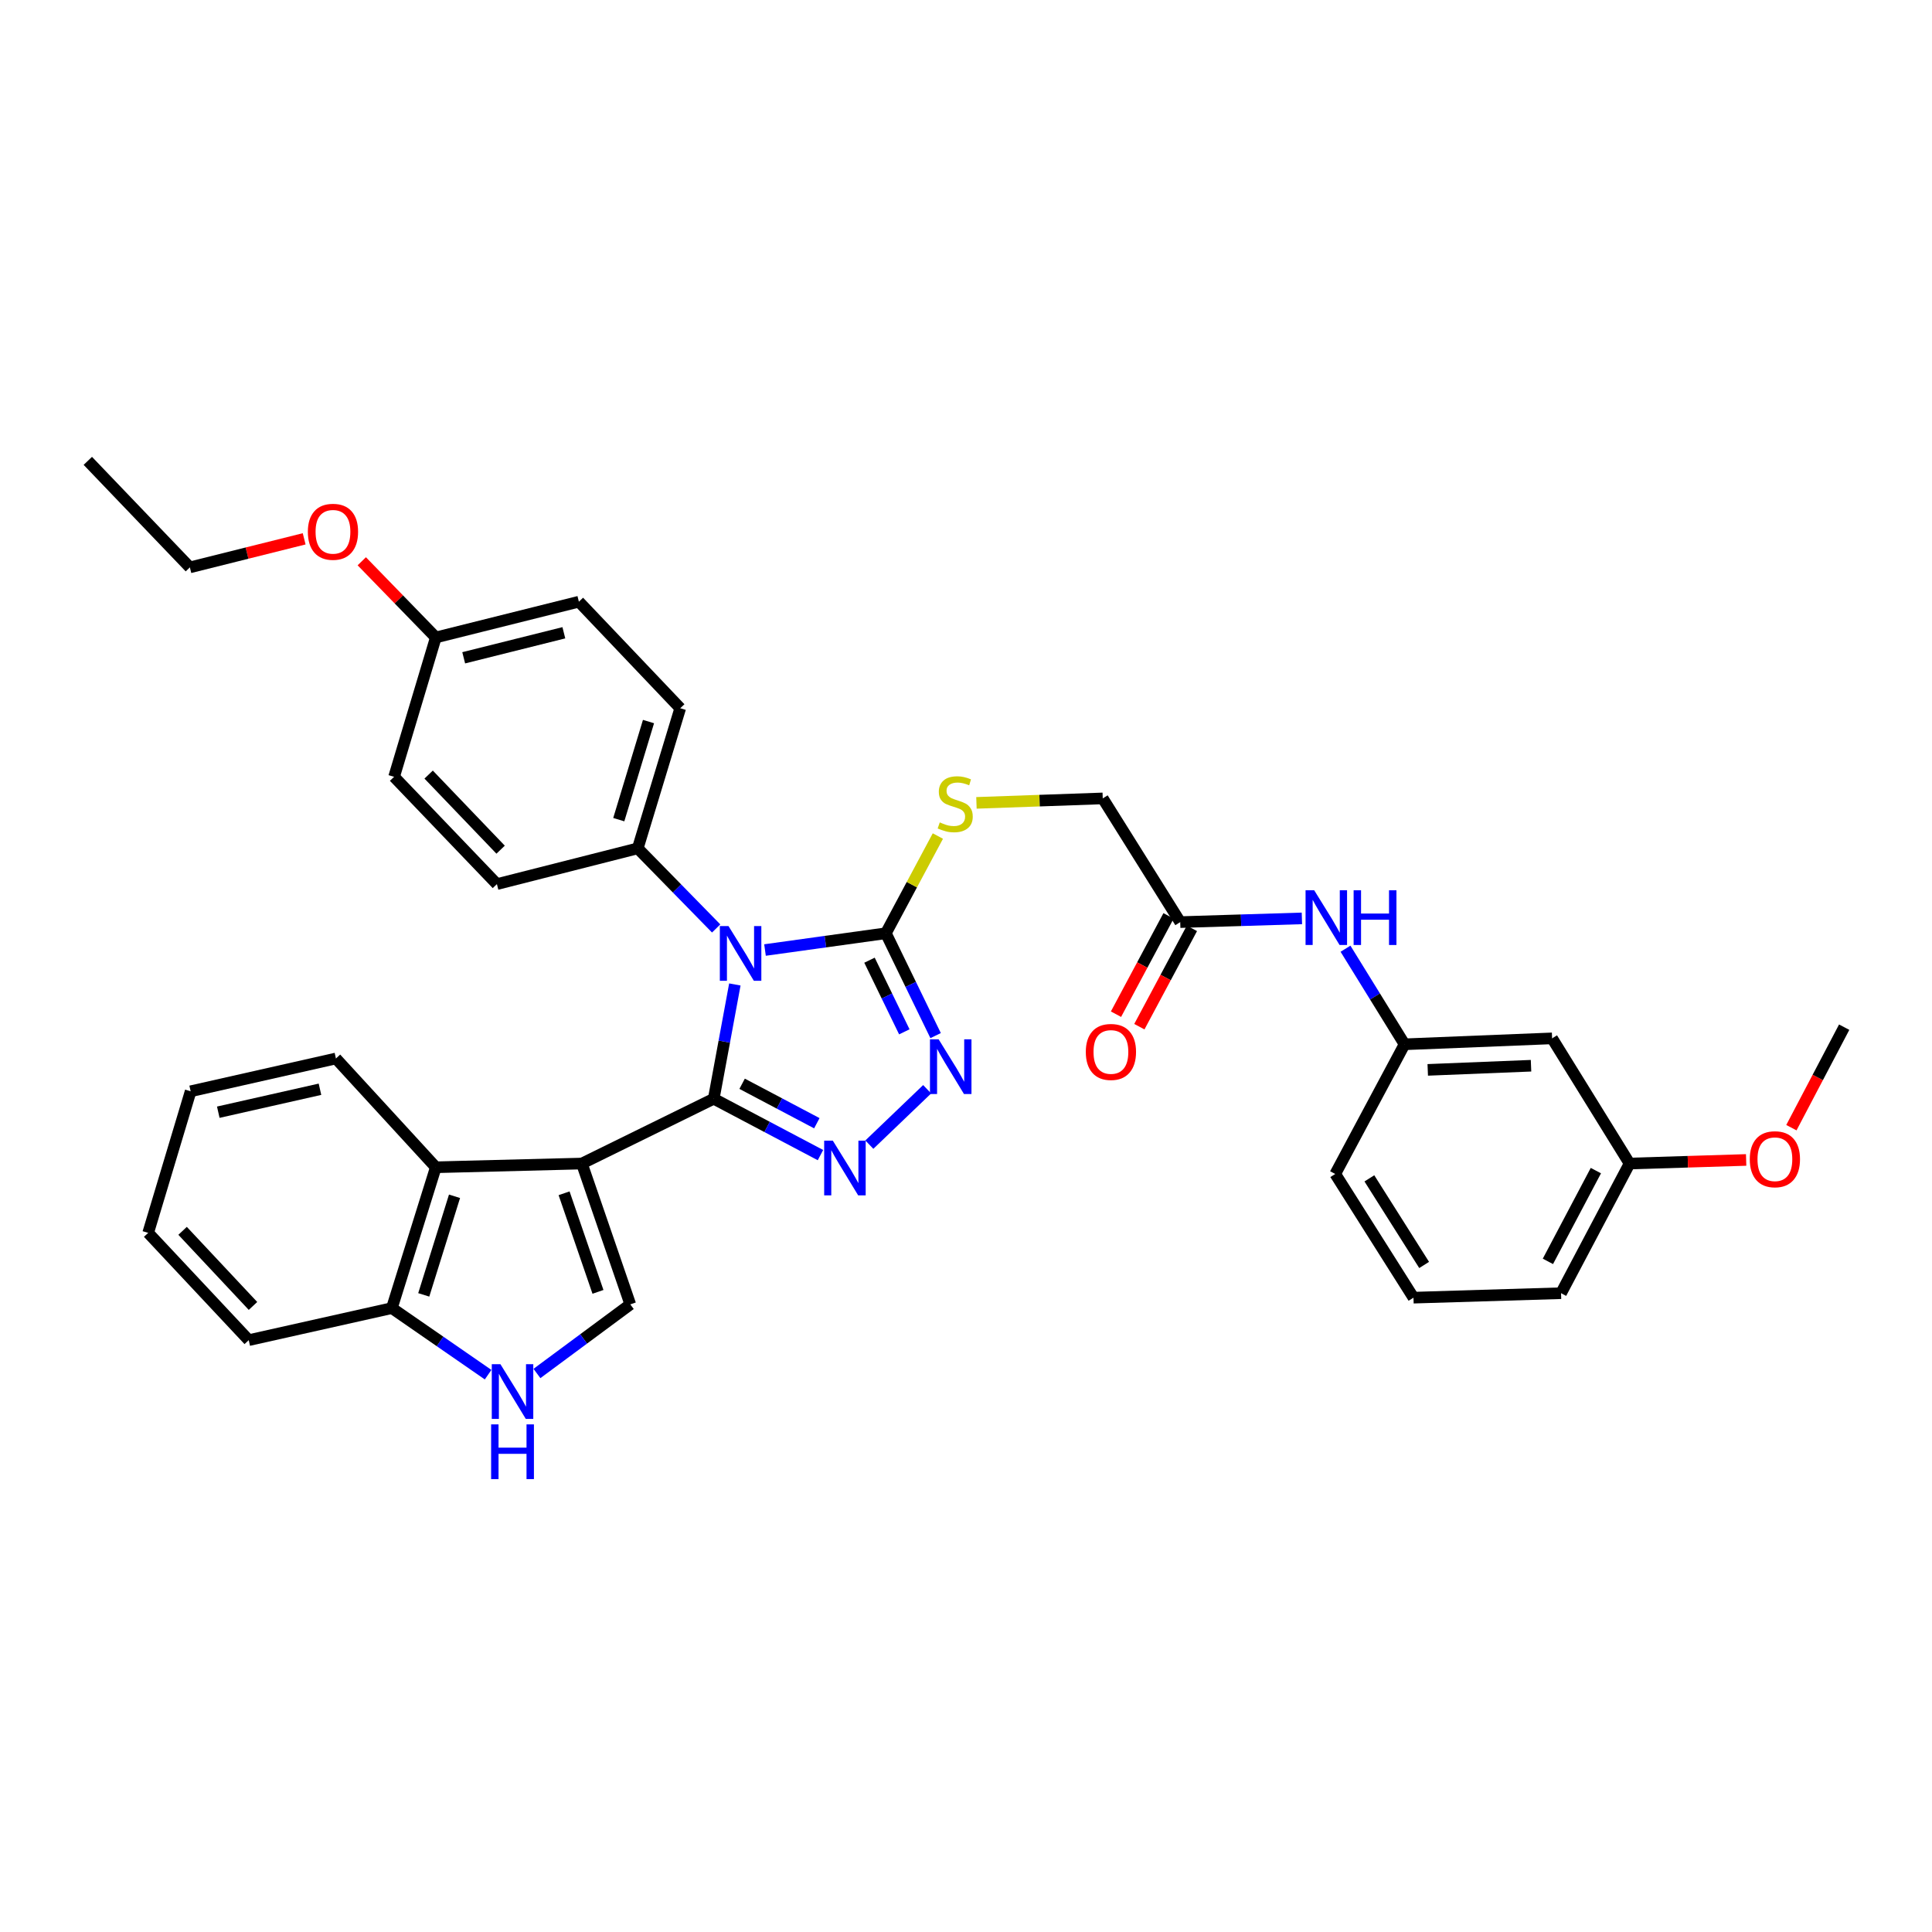 <?xml version='1.0' encoding='iso-8859-1'?>
<svg version='1.1' baseProfile='full'
              xmlns='http://www.w3.org/2000/svg'
                      xmlns:rdkit='http://www.rdkit.org/xml'
                      xmlns:xlink='http://www.w3.org/1999/xlink'
                  xml:space='preserve'
width='1000px' height='1000px' viewBox='0 0 1000 1000'>
<!-- END OF HEADER -->
<rect style='opacity:1.0;fill:#FFFFFF;stroke:none' width='1000' height='1000' x='0' y='0'> </rect>
<path class='bond-0' d='M 369.43,568.708 L 374.894,539.132' style='fill:none;fill-rule:evenodd;stroke:#000000;stroke-width:6px;stroke-linecap:butt;stroke-linejoin:miter;stroke-opacity:1' />
<path class='bond-0' d='M 374.894,539.132 L 380.358,509.556' style='fill:none;fill-rule:evenodd;stroke:#0000FF;stroke-width:6px;stroke-linecap:butt;stroke-linejoin:miter;stroke-opacity:1' />
<path class='bond-1' d='M 369.43,568.708 L 301.177,602.248' style='fill:none;fill-rule:evenodd;stroke:#000000;stroke-width:6px;stroke-linecap:butt;stroke-linejoin:miter;stroke-opacity:1' />
<path class='bond-2' d='M 369.43,568.708 L 397.051,583.297' style='fill:none;fill-rule:evenodd;stroke:#000000;stroke-width:6px;stroke-linecap:butt;stroke-linejoin:miter;stroke-opacity:1' />
<path class='bond-2' d='M 397.051,583.297 L 424.672,597.885' style='fill:none;fill-rule:evenodd;stroke:#0000FF;stroke-width:6px;stroke-linecap:butt;stroke-linejoin:miter;stroke-opacity:1' />
<path class='bond-2' d='M 384.121,560.958 L 403.456,571.17' style='fill:none;fill-rule:evenodd;stroke:#000000;stroke-width:6px;stroke-linecap:butt;stroke-linejoin:miter;stroke-opacity:1' />
<path class='bond-2' d='M 403.456,571.17 L 422.791,581.382' style='fill:none;fill-rule:evenodd;stroke:#0000FF;stroke-width:6px;stroke-linecap:butt;stroke-linejoin:miter;stroke-opacity:1' />
<path class='bond-3' d='M 395.965,491.731 L 427.243,487.392' style='fill:none;fill-rule:evenodd;stroke:#0000FF;stroke-width:6px;stroke-linecap:butt;stroke-linejoin:miter;stroke-opacity:1' />
<path class='bond-3' d='M 427.243,487.392 L 458.521,483.053' style='fill:none;fill-rule:evenodd;stroke:#000000;stroke-width:6px;stroke-linecap:butt;stroke-linejoin:miter;stroke-opacity:1' />
<path class='bond-8' d='M 370.685,480.568 L 350.392,459.837' style='fill:none;fill-rule:evenodd;stroke:#0000FF;stroke-width:6px;stroke-linecap:butt;stroke-linejoin:miter;stroke-opacity:1' />
<path class='bond-8' d='M 350.392,459.837 L 330.1,439.106' style='fill:none;fill-rule:evenodd;stroke:#000000;stroke-width:6px;stroke-linecap:butt;stroke-linejoin:miter;stroke-opacity:1' />
<path class='bond-5' d='M 301.177,602.248 L 326.237,675.141' style='fill:none;fill-rule:evenodd;stroke:#000000;stroke-width:6px;stroke-linecap:butt;stroke-linejoin:miter;stroke-opacity:1' />
<path class='bond-5' d='M 291.967,617.64 L 309.508,668.665' style='fill:none;fill-rule:evenodd;stroke:#000000;stroke-width:6px;stroke-linecap:butt;stroke-linejoin:miter;stroke-opacity:1' />
<path class='bond-6' d='M 301.177,602.248 L 225.58,604.175' style='fill:none;fill-rule:evenodd;stroke:#000000;stroke-width:6px;stroke-linecap:butt;stroke-linejoin:miter;stroke-opacity:1' />
<path class='bond-4' d='M 449.968,592.465 L 479.893,563.793' style='fill:none;fill-rule:evenodd;stroke:#0000FF;stroke-width:6px;stroke-linecap:butt;stroke-linejoin:miter;stroke-opacity:1' />
<path class='bond-9' d='M 458.521,483.053 L 471.98,457.893' style='fill:none;fill-rule:evenodd;stroke:#000000;stroke-width:6px;stroke-linecap:butt;stroke-linejoin:miter;stroke-opacity:1' />
<path class='bond-9' d='M 471.98,457.893 L 485.438,432.734' style='fill:none;fill-rule:evenodd;stroke:#CCCC00;stroke-width:6px;stroke-linecap:butt;stroke-linejoin:miter;stroke-opacity:1' />
<path class='bond-35' d='M 458.521,483.053 L 471.398,509.54' style='fill:none;fill-rule:evenodd;stroke:#000000;stroke-width:6px;stroke-linecap:butt;stroke-linejoin:miter;stroke-opacity:1' />
<path class='bond-35' d='M 471.398,509.54 L 484.274,536.026' style='fill:none;fill-rule:evenodd;stroke:#0000FF;stroke-width:6px;stroke-linecap:butt;stroke-linejoin:miter;stroke-opacity:1' />
<path class='bond-35' d='M 450.05,496.996 L 459.063,515.536' style='fill:none;fill-rule:evenodd;stroke:#000000;stroke-width:6px;stroke-linecap:butt;stroke-linejoin:miter;stroke-opacity:1' />
<path class='bond-35' d='M 459.063,515.536 L 468.077,534.077' style='fill:none;fill-rule:evenodd;stroke:#0000FF;stroke-width:6px;stroke-linecap:butt;stroke-linejoin:miter;stroke-opacity:1' />
<path class='bond-7' d='M 326.237,675.141 L 302.078,693.027' style='fill:none;fill-rule:evenodd;stroke:#000000;stroke-width:6px;stroke-linecap:butt;stroke-linejoin:miter;stroke-opacity:1' />
<path class='bond-7' d='M 302.078,693.027 L 277.919,710.914' style='fill:none;fill-rule:evenodd;stroke:#0000FF;stroke-width:6px;stroke-linecap:butt;stroke-linejoin:miter;stroke-opacity:1' />
<path class='bond-10' d='M 225.58,604.175 L 202.829,677.076' style='fill:none;fill-rule:evenodd;stroke:#000000;stroke-width:6px;stroke-linecap:butt;stroke-linejoin:miter;stroke-opacity:1' />
<path class='bond-10' d='M 235.259,619.196 L 219.333,670.226' style='fill:none;fill-rule:evenodd;stroke:#000000;stroke-width:6px;stroke-linecap:butt;stroke-linejoin:miter;stroke-opacity:1' />
<path class='bond-23' d='M 225.58,604.175 L 173.876,547.87' style='fill:none;fill-rule:evenodd;stroke:#000000;stroke-width:6px;stroke-linecap:butt;stroke-linejoin:miter;stroke-opacity:1' />
<path class='bond-36' d='M 252.645,711.528 L 227.737,694.302' style='fill:none;fill-rule:evenodd;stroke:#0000FF;stroke-width:6px;stroke-linecap:butt;stroke-linejoin:miter;stroke-opacity:1' />
<path class='bond-36' d='M 227.737,694.302 L 202.829,677.076' style='fill:none;fill-rule:evenodd;stroke:#000000;stroke-width:6px;stroke-linecap:butt;stroke-linejoin:miter;stroke-opacity:1' />
<path class='bond-16' d='M 330.1,439.106 L 352.089,366.579' style='fill:none;fill-rule:evenodd;stroke:#000000;stroke-width:6px;stroke-linecap:butt;stroke-linejoin:miter;stroke-opacity:1' />
<path class='bond-16' d='M 320.274,424.248 L 335.666,373.479' style='fill:none;fill-rule:evenodd;stroke:#000000;stroke-width:6px;stroke-linecap:butt;stroke-linejoin:miter;stroke-opacity:1' />
<path class='bond-17' d='M 330.1,439.106 L 257.199,457.613' style='fill:none;fill-rule:evenodd;stroke:#000000;stroke-width:6px;stroke-linecap:butt;stroke-linejoin:miter;stroke-opacity:1' />
<path class='bond-18' d='M 505.406,415.563 L 538.094,414.408' style='fill:none;fill-rule:evenodd;stroke:#CCCC00;stroke-width:6px;stroke-linecap:butt;stroke-linejoin:miter;stroke-opacity:1' />
<path class='bond-18' d='M 538.094,414.408 L 570.782,413.254' style='fill:none;fill-rule:evenodd;stroke:#000000;stroke-width:6px;stroke-linecap:butt;stroke-linejoin:miter;stroke-opacity:1' />
<path class='bond-28' d='M 202.829,677.076 L 128.747,693.663' style='fill:none;fill-rule:evenodd;stroke:#000000;stroke-width:6px;stroke-linecap:butt;stroke-linejoin:miter;stroke-opacity:1' />
<path class='bond-11' d='M 610.882,477.286 L 570.782,413.254' style='fill:none;fill-rule:evenodd;stroke:#000000;stroke-width:6px;stroke-linecap:butt;stroke-linejoin:miter;stroke-opacity:1' />
<path class='bond-12' d='M 610.882,477.286 L 642.373,476.321' style='fill:none;fill-rule:evenodd;stroke:#000000;stroke-width:6px;stroke-linecap:butt;stroke-linejoin:miter;stroke-opacity:1' />
<path class='bond-12' d='M 642.373,476.321 L 673.864,475.356' style='fill:none;fill-rule:evenodd;stroke:#0000FF;stroke-width:6px;stroke-linecap:butt;stroke-linejoin:miter;stroke-opacity:1' />
<path class='bond-15' d='M 604.834,474.053 L 591.234,499.501' style='fill:none;fill-rule:evenodd;stroke:#000000;stroke-width:6px;stroke-linecap:butt;stroke-linejoin:miter;stroke-opacity:1' />
<path class='bond-15' d='M 591.234,499.501 L 577.633,524.948' style='fill:none;fill-rule:evenodd;stroke:#FF0000;stroke-width:6px;stroke-linecap:butt;stroke-linejoin:miter;stroke-opacity:1' />
<path class='bond-15' d='M 616.93,480.518 L 603.329,505.965' style='fill:none;fill-rule:evenodd;stroke:#000000;stroke-width:6px;stroke-linecap:butt;stroke-linejoin:miter;stroke-opacity:1' />
<path class='bond-15' d='M 603.329,505.965 L 589.729,531.413' style='fill:none;fill-rule:evenodd;stroke:#FF0000;stroke-width:6px;stroke-linecap:butt;stroke-linejoin:miter;stroke-opacity:1' />
<path class='bond-13' d='M 696.432,491.056 L 711.711,515.79' style='fill:none;fill-rule:evenodd;stroke:#0000FF;stroke-width:6px;stroke-linecap:butt;stroke-linejoin:miter;stroke-opacity:1' />
<path class='bond-13' d='M 711.711,515.79 L 726.991,540.525' style='fill:none;fill-rule:evenodd;stroke:#000000;stroke-width:6px;stroke-linecap:butt;stroke-linejoin:miter;stroke-opacity:1' />
<path class='bond-14' d='M 726.991,540.525 L 803.366,537.454' style='fill:none;fill-rule:evenodd;stroke:#000000;stroke-width:6px;stroke-linecap:butt;stroke-linejoin:miter;stroke-opacity:1' />
<path class='bond-14' d='M 738.998,553.768 L 792.46,551.618' style='fill:none;fill-rule:evenodd;stroke:#000000;stroke-width:6px;stroke-linecap:butt;stroke-linejoin:miter;stroke-opacity:1' />
<path class='bond-27' d='M 726.991,540.525 L 691.12,607.642' style='fill:none;fill-rule:evenodd;stroke:#000000;stroke-width:6px;stroke-linecap:butt;stroke-linejoin:miter;stroke-opacity:1' />
<path class='bond-19' d='M 803.366,537.454 L 843.465,602.248' style='fill:none;fill-rule:evenodd;stroke:#000000;stroke-width:6px;stroke-linecap:butt;stroke-linejoin:miter;stroke-opacity:1' />
<path class='bond-22' d='M 352.089,366.579 L 299.631,311.439' style='fill:none;fill-rule:evenodd;stroke:#000000;stroke-width:6px;stroke-linecap:butt;stroke-linejoin:miter;stroke-opacity:1' />
<path class='bond-21' d='M 257.199,457.613 L 203.979,402.077' style='fill:none;fill-rule:evenodd;stroke:#000000;stroke-width:6px;stroke-linecap:butt;stroke-linejoin:miter;stroke-opacity:1' />
<path class='bond-21' d='M 259.118,439.793 L 221.864,400.918' style='fill:none;fill-rule:evenodd;stroke:#000000;stroke-width:6px;stroke-linecap:butt;stroke-linejoin:miter;stroke-opacity:1' />
<path class='bond-24' d='M 843.465,602.248 L 873.633,601.319' style='fill:none;fill-rule:evenodd;stroke:#000000;stroke-width:6px;stroke-linecap:butt;stroke-linejoin:miter;stroke-opacity:1' />
<path class='bond-24' d='M 873.633,601.319 L 903.801,600.39' style='fill:none;fill-rule:evenodd;stroke:#FF0000;stroke-width:6px;stroke-linecap:butt;stroke-linejoin:miter;stroke-opacity:1' />
<path class='bond-39' d='M 843.465,602.248 L 807.998,669.358' style='fill:none;fill-rule:evenodd;stroke:#000000;stroke-width:6px;stroke-linecap:butt;stroke-linejoin:miter;stroke-opacity:1' />
<path class='bond-39' d='M 826.02,605.906 L 801.193,652.883' style='fill:none;fill-rule:evenodd;stroke:#000000;stroke-width:6px;stroke-linecap:butt;stroke-linejoin:miter;stroke-opacity:1' />
<path class='bond-20' d='M 225.58,329.946 L 203.979,402.077' style='fill:none;fill-rule:evenodd;stroke:#000000;stroke-width:6px;stroke-linecap:butt;stroke-linejoin:miter;stroke-opacity:1' />
<path class='bond-25' d='M 225.58,329.946 L 206.417,310.229' style='fill:none;fill-rule:evenodd;stroke:#000000;stroke-width:6px;stroke-linecap:butt;stroke-linejoin:miter;stroke-opacity:1' />
<path class='bond-25' d='M 206.417,310.229 L 187.254,290.512' style='fill:none;fill-rule:evenodd;stroke:#FF0000;stroke-width:6px;stroke-linecap:butt;stroke-linejoin:miter;stroke-opacity:1' />
<path class='bond-37' d='M 225.58,329.946 L 299.631,311.439' style='fill:none;fill-rule:evenodd;stroke:#000000;stroke-width:6px;stroke-linecap:butt;stroke-linejoin:miter;stroke-opacity:1' />
<path class='bond-37' d='M 240.013,340.475 L 291.848,327.52' style='fill:none;fill-rule:evenodd;stroke:#000000;stroke-width:6px;stroke-linecap:butt;stroke-linejoin:miter;stroke-opacity:1' />
<path class='bond-32' d='M 173.876,547.87 L 98.682,564.845' style='fill:none;fill-rule:evenodd;stroke:#000000;stroke-width:6px;stroke-linecap:butt;stroke-linejoin:miter;stroke-opacity:1' />
<path class='bond-32' d='M 165.617,563.794 L 112.981,575.677' style='fill:none;fill-rule:evenodd;stroke:#000000;stroke-width:6px;stroke-linecap:butt;stroke-linejoin:miter;stroke-opacity:1' />
<path class='bond-31' d='M 927.218,583.684 L 940.881,557.674' style='fill:none;fill-rule:evenodd;stroke:#FF0000;stroke-width:6px;stroke-linecap:butt;stroke-linejoin:miter;stroke-opacity:1' />
<path class='bond-31' d='M 940.881,557.674 L 954.545,531.664' style='fill:none;fill-rule:evenodd;stroke:#000000;stroke-width:6px;stroke-linecap:butt;stroke-linejoin:miter;stroke-opacity:1' />
<path class='bond-30' d='M 157.436,278.897 L 127.857,286.287' style='fill:none;fill-rule:evenodd;stroke:#FF0000;stroke-width:6px;stroke-linecap:butt;stroke-linejoin:miter;stroke-opacity:1' />
<path class='bond-30' d='M 127.857,286.287 L 98.278,293.678' style='fill:none;fill-rule:evenodd;stroke:#000000;stroke-width:6px;stroke-linecap:butt;stroke-linejoin:miter;stroke-opacity:1' />
<path class='bond-26' d='M 731.616,671.674 L 691.12,607.642' style='fill:none;fill-rule:evenodd;stroke:#000000;stroke-width:6px;stroke-linecap:butt;stroke-linejoin:miter;stroke-opacity:1' />
<path class='bond-26' d='M 737.132,654.738 L 708.785,609.916' style='fill:none;fill-rule:evenodd;stroke:#000000;stroke-width:6px;stroke-linecap:butt;stroke-linejoin:miter;stroke-opacity:1' />
<path class='bond-29' d='M 731.616,671.674 L 807.998,669.358' style='fill:none;fill-rule:evenodd;stroke:#000000;stroke-width:6px;stroke-linecap:butt;stroke-linejoin:miter;stroke-opacity:1' />
<path class='bond-38' d='M 128.747,693.663 L 76.693,638.127' style='fill:none;fill-rule:evenodd;stroke:#000000;stroke-width:6px;stroke-linecap:butt;stroke-linejoin:miter;stroke-opacity:1' />
<path class='bond-38' d='M 130.946,675.953 L 94.508,637.078' style='fill:none;fill-rule:evenodd;stroke:#000000;stroke-width:6px;stroke-linecap:butt;stroke-linejoin:miter;stroke-opacity:1' />
<path class='bond-33' d='M 98.278,293.678 L 45.455,238.538' style='fill:none;fill-rule:evenodd;stroke:#000000;stroke-width:6px;stroke-linecap:butt;stroke-linejoin:miter;stroke-opacity:1' />
<path class='bond-34' d='M 98.682,564.845 L 76.693,638.127' style='fill:none;fill-rule:evenodd;stroke:#000000;stroke-width:6px;stroke-linecap:butt;stroke-linejoin:miter;stroke-opacity:1' />
<path  class='atom-1' d='M 377.067 479.324
L 386.347 494.324
Q 387.267 495.804, 388.747 498.484
Q 390.227 501.164, 390.307 501.324
L 390.307 479.324
L 394.067 479.324
L 394.067 507.644
L 390.187 507.644
L 380.227 491.244
Q 379.067 489.324, 377.827 487.124
Q 376.627 484.924, 376.267 484.244
L 376.267 507.644
L 372.587 507.644
L 372.587 479.324
L 377.067 479.324
' fill='#0000FF'/>
<path  class='atom-3' d='M 431.072 590.412
L 440.352 605.412
Q 441.272 606.892, 442.752 609.572
Q 444.232 612.252, 444.312 612.412
L 444.312 590.412
L 448.072 590.412
L 448.072 618.732
L 444.192 618.732
L 434.232 602.332
Q 433.072 600.412, 431.832 598.212
Q 430.632 596.012, 430.272 595.332
L 430.272 618.732
L 426.592 618.732
L 426.592 590.412
L 431.072 590.412
' fill='#0000FF'/>
<path  class='atom-5' d='M 485.831 537.946
L 495.111 552.946
Q 496.031 554.426, 497.511 557.106
Q 498.991 559.786, 499.071 559.946
L 499.071 537.946
L 502.831 537.946
L 502.831 566.266
L 498.951 566.266
L 488.991 549.866
Q 487.831 547.946, 486.591 545.746
Q 485.391 543.546, 485.031 542.866
L 485.031 566.266
L 481.351 566.266
L 481.351 537.946
L 485.831 537.946
' fill='#0000FF'/>
<path  class='atom-8' d='M 259.023 706.109
L 268.303 721.109
Q 269.223 722.589, 270.703 725.269
Q 272.183 727.949, 272.263 728.109
L 272.263 706.109
L 276.023 706.109
L 276.023 734.429
L 272.143 734.429
L 262.183 718.029
Q 261.023 716.109, 259.783 713.909
Q 258.583 711.709, 258.223 711.029
L 258.223 734.429
L 254.543 734.429
L 254.543 706.109
L 259.023 706.109
' fill='#0000FF'/>
<path  class='atom-8' d='M 254.203 737.261
L 258.043 737.261
L 258.043 749.301
L 272.523 749.301
L 272.523 737.261
L 276.363 737.261
L 276.363 765.581
L 272.523 765.581
L 272.523 752.501
L 258.043 752.501
L 258.043 765.581
L 254.203 765.581
L 254.203 737.261
' fill='#0000FF'/>
<path  class='atom-10' d='M 486.415 425.671
Q 486.735 425.791, 488.055 426.351
Q 489.375 426.911, 490.815 427.271
Q 492.295 427.591, 493.735 427.591
Q 496.415 427.591, 497.975 426.311
Q 499.535 424.991, 499.535 422.711
Q 499.535 421.151, 498.735 420.191
Q 497.975 419.231, 496.775 418.711
Q 495.575 418.191, 493.575 417.591
Q 491.055 416.831, 489.535 416.111
Q 488.055 415.391, 486.975 413.871
Q 485.935 412.351, 485.935 409.791
Q 485.935 406.231, 488.335 404.031
Q 490.775 401.831, 495.575 401.831
Q 498.855 401.831, 502.575 403.391
L 501.655 406.471
Q 498.255 405.071, 495.695 405.071
Q 492.935 405.071, 491.415 406.231
Q 489.895 407.351, 489.935 409.311
Q 489.935 410.831, 490.695 411.751
Q 491.495 412.671, 492.615 413.191
Q 493.775 413.711, 495.695 414.311
Q 498.255 415.111, 499.775 415.911
Q 501.295 416.711, 502.375 418.351
Q 503.495 419.951, 503.495 422.711
Q 503.495 426.631, 500.855 428.751
Q 498.255 430.831, 493.895 430.831
Q 491.375 430.831, 489.455 430.271
Q 487.575 429.751, 485.335 428.831
L 486.415 425.671
' fill='#CCCC00'/>
<path  class='atom-13' d='M 680.235 460.809
L 689.515 475.809
Q 690.435 477.289, 691.915 479.969
Q 693.395 482.649, 693.475 482.809
L 693.475 460.809
L 697.235 460.809
L 697.235 489.129
L 693.355 489.129
L 683.395 472.729
Q 682.235 470.809, 680.995 468.609
Q 679.795 466.409, 679.435 465.729
L 679.435 489.129
L 675.755 489.129
L 675.755 460.809
L 680.235 460.809
' fill='#0000FF'/>
<path  class='atom-13' d='M 700.635 460.809
L 704.475 460.809
L 704.475 472.849
L 718.955 472.849
L 718.955 460.809
L 722.795 460.809
L 722.795 489.129
L 718.955 489.129
L 718.955 476.049
L 704.475 476.049
L 704.475 489.129
L 700.635 489.129
L 700.635 460.809
' fill='#0000FF'/>
<path  class='atom-16' d='M 562.011 544.483
Q 562.011 537.683, 565.371 533.883
Q 568.731 530.083, 575.011 530.083
Q 581.291 530.083, 584.651 533.883
Q 588.011 537.683, 588.011 544.483
Q 588.011 551.363, 584.611 555.283
Q 581.211 559.163, 575.011 559.163
Q 568.771 559.163, 565.371 555.283
Q 562.011 551.403, 562.011 544.483
M 575.011 555.963
Q 579.331 555.963, 581.651 553.083
Q 584.011 550.163, 584.011 544.483
Q 584.011 538.923, 581.651 536.123
Q 579.331 533.283, 575.011 533.283
Q 570.691 533.283, 568.331 536.083
Q 566.011 538.883, 566.011 544.483
Q 566.011 550.203, 568.331 553.083
Q 570.691 555.963, 575.011 555.963
' fill='#FF0000'/>
<path  class='atom-25' d='M 905.682 600.012
Q 905.682 593.212, 909.042 589.412
Q 912.402 585.612, 918.682 585.612
Q 924.962 585.612, 928.322 589.412
Q 931.682 593.212, 931.682 600.012
Q 931.682 606.892, 928.282 610.812
Q 924.882 614.692, 918.682 614.692
Q 912.442 614.692, 909.042 610.812
Q 905.682 606.932, 905.682 600.012
M 918.682 611.492
Q 923.002 611.492, 925.322 608.612
Q 927.682 605.692, 927.682 600.012
Q 927.682 594.452, 925.322 591.652
Q 923.002 588.812, 918.682 588.812
Q 914.362 588.812, 912.002 591.612
Q 909.682 594.412, 909.682 600.012
Q 909.682 605.732, 912.002 608.612
Q 914.362 611.492, 918.682 611.492
' fill='#FF0000'/>
<path  class='atom-26' d='M 159.344 275.251
Q 159.344 268.451, 162.704 264.651
Q 166.064 260.851, 172.344 260.851
Q 178.624 260.851, 181.984 264.651
Q 185.344 268.451, 185.344 275.251
Q 185.344 282.131, 181.944 286.051
Q 178.544 289.931, 172.344 289.931
Q 166.104 289.931, 162.704 286.051
Q 159.344 282.171, 159.344 275.251
M 172.344 286.731
Q 176.664 286.731, 178.984 283.851
Q 181.344 280.931, 181.344 275.251
Q 181.344 269.691, 178.984 266.891
Q 176.664 264.051, 172.344 264.051
Q 168.024 264.051, 165.664 266.851
Q 163.344 269.651, 163.344 275.251
Q 163.344 280.971, 165.664 283.851
Q 168.024 286.731, 172.344 286.731
' fill='#FF0000'/>
</svg>
